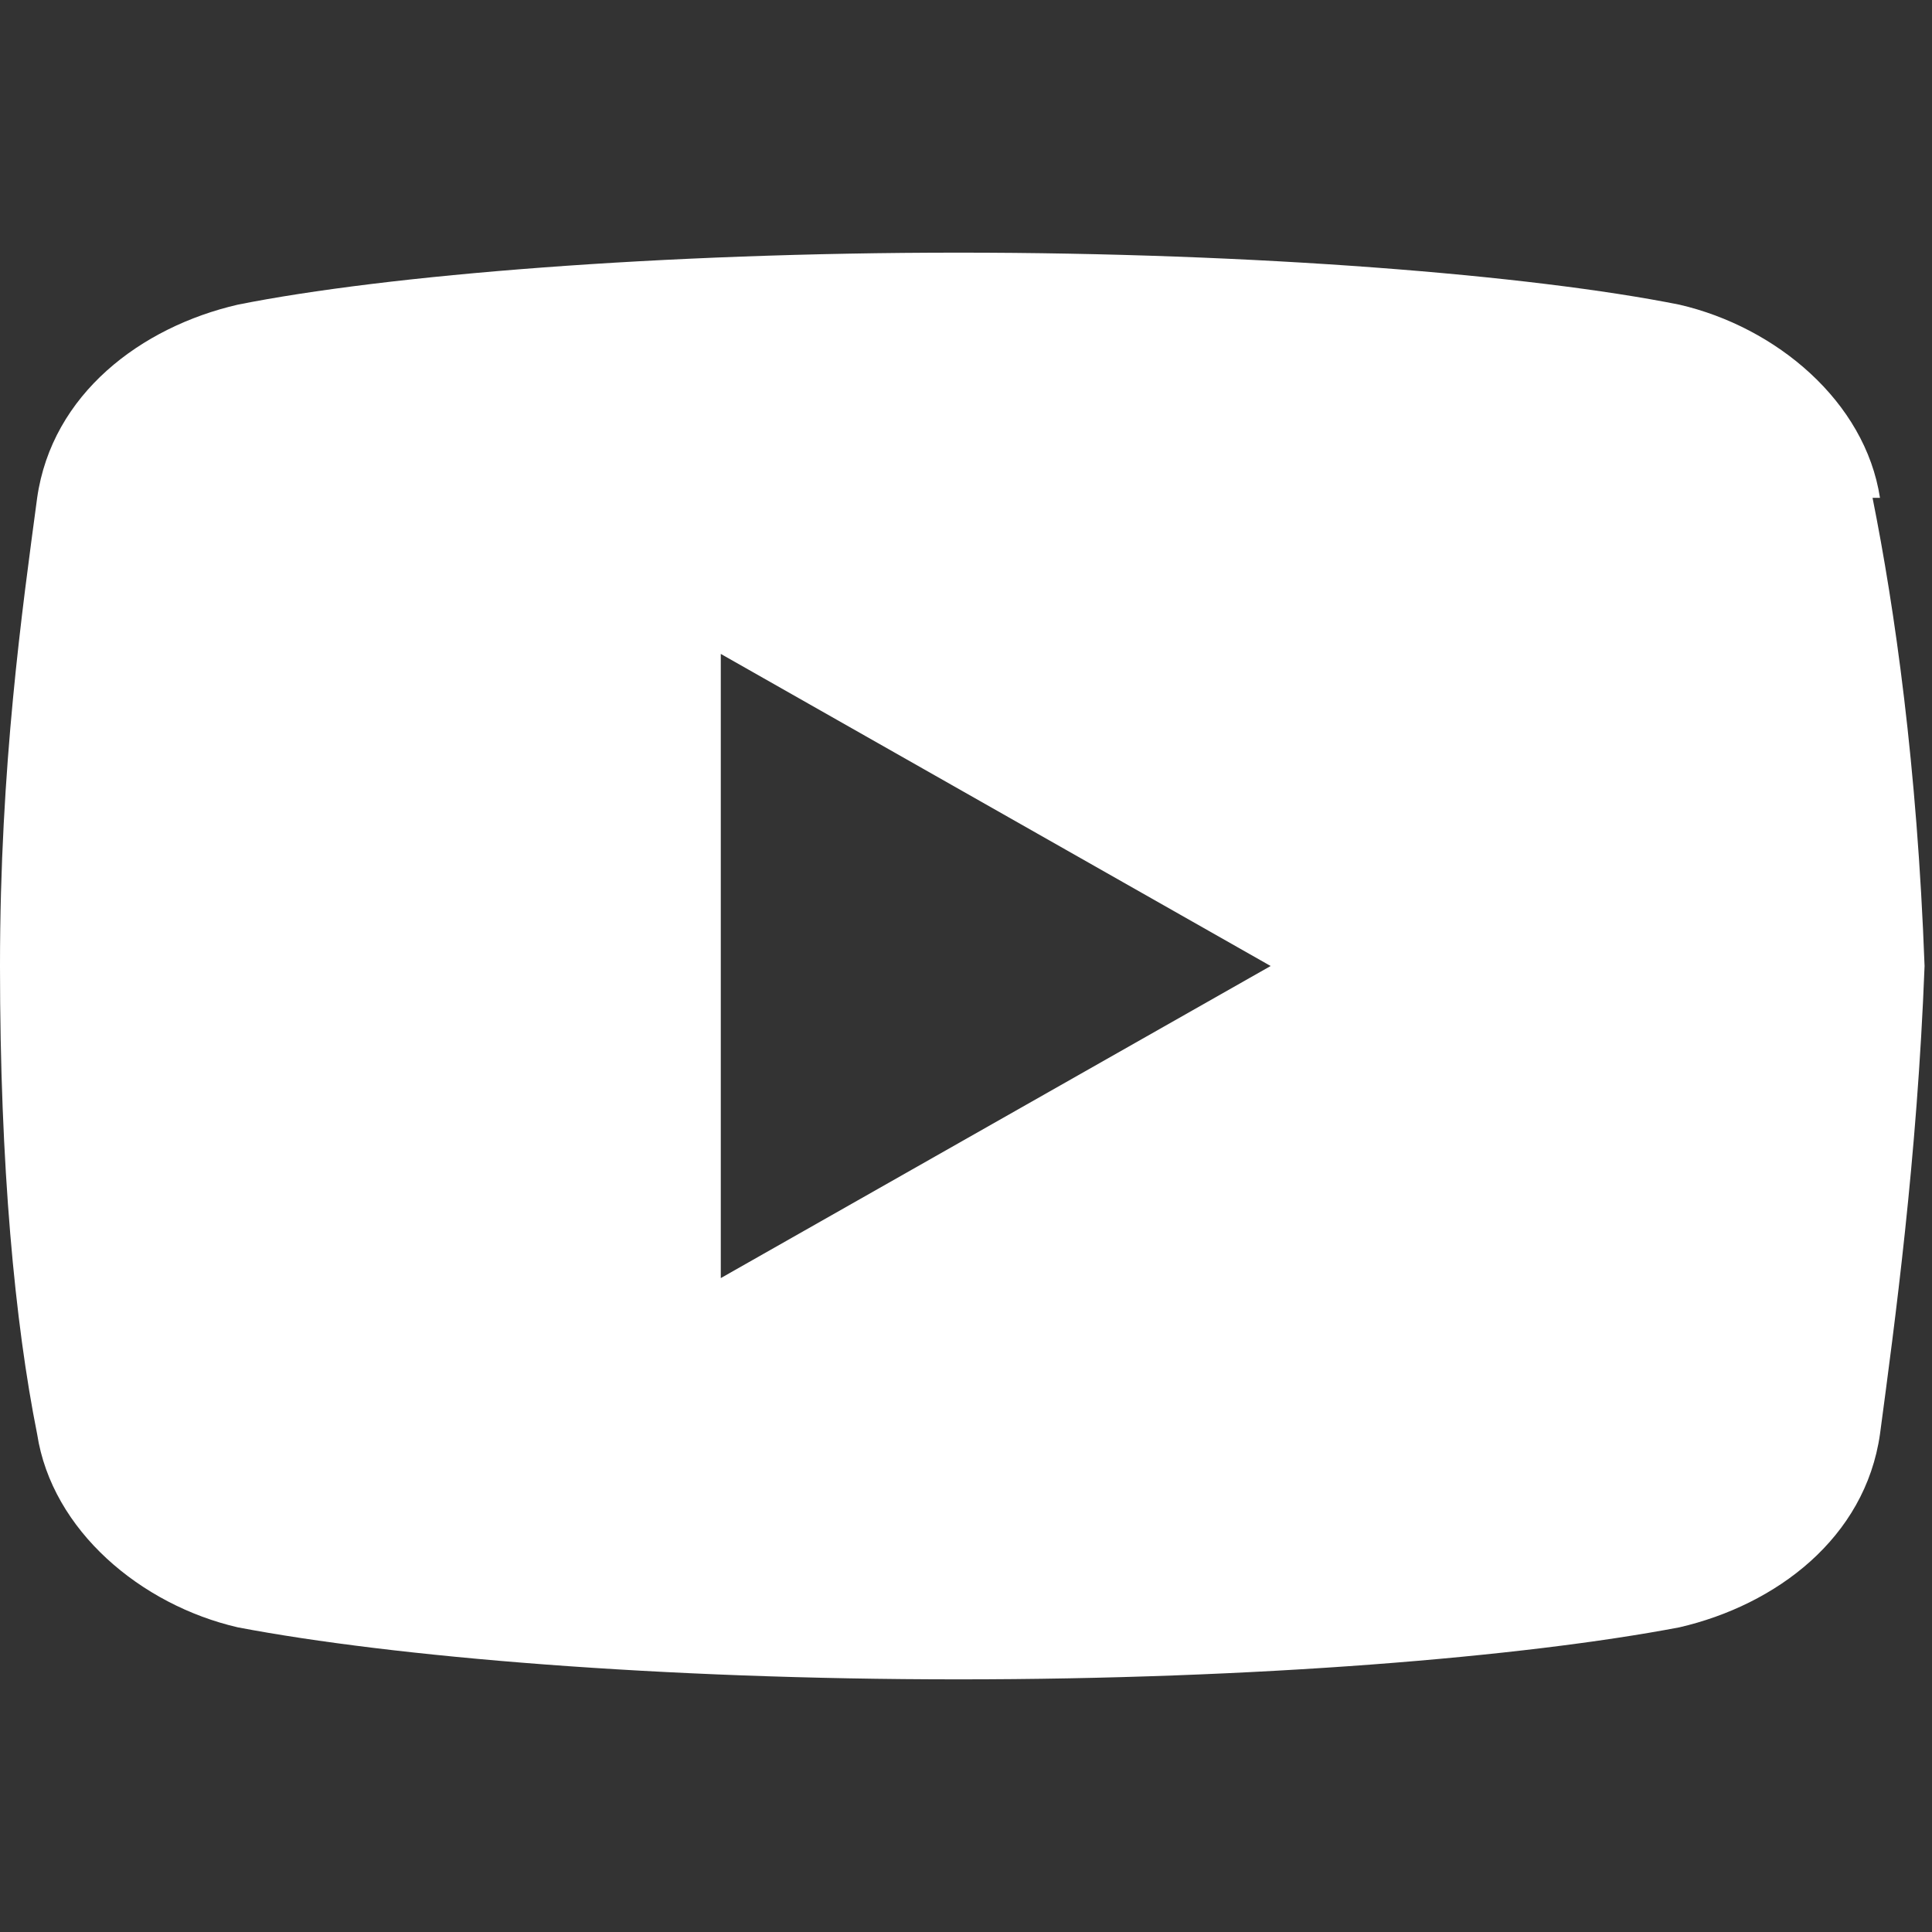 <?xml version="1.0" encoding="UTF-8"?>
<svg id="Layer_1" data-name="Layer 1" xmlns="http://www.w3.org/2000/svg" version="1.1" viewBox="0 0 26 26">
  <rect x="0" y="0" width="26" height="26" fill="#333333" stroke="none"/>
  <defs>
    <style>
      .cls-1 {
        fill: #fff;
        stroke-width: 0px;
      }
    </style>
  </defs>
  <path class="cls-1" d="M25.3,6.7c-.2-1.3-1.4-2.3-2.7-2.6-2-.4-5.7-.7-9.7-.7s-7.7.3-9.7.7c-1.3.3-2.5,1.2-2.7,2.6-.2,1.5-.5,3.6-.5,6.3s.2,4.8.5,6.3c.2,1.3,1.4,2.3,2.7,2.6,2.1.4,5.7.7,9.7.7s7.6-.3,9.7-.7c1.3-.3,2.5-1.2,2.7-2.6.2-1.5.5-3.7.6-6.3-.1-2.7-.4-4.8-.7-6.3ZM9.7,17.2v-8.4l7.4,4.2-7.4,4.2Z"/>
</svg>